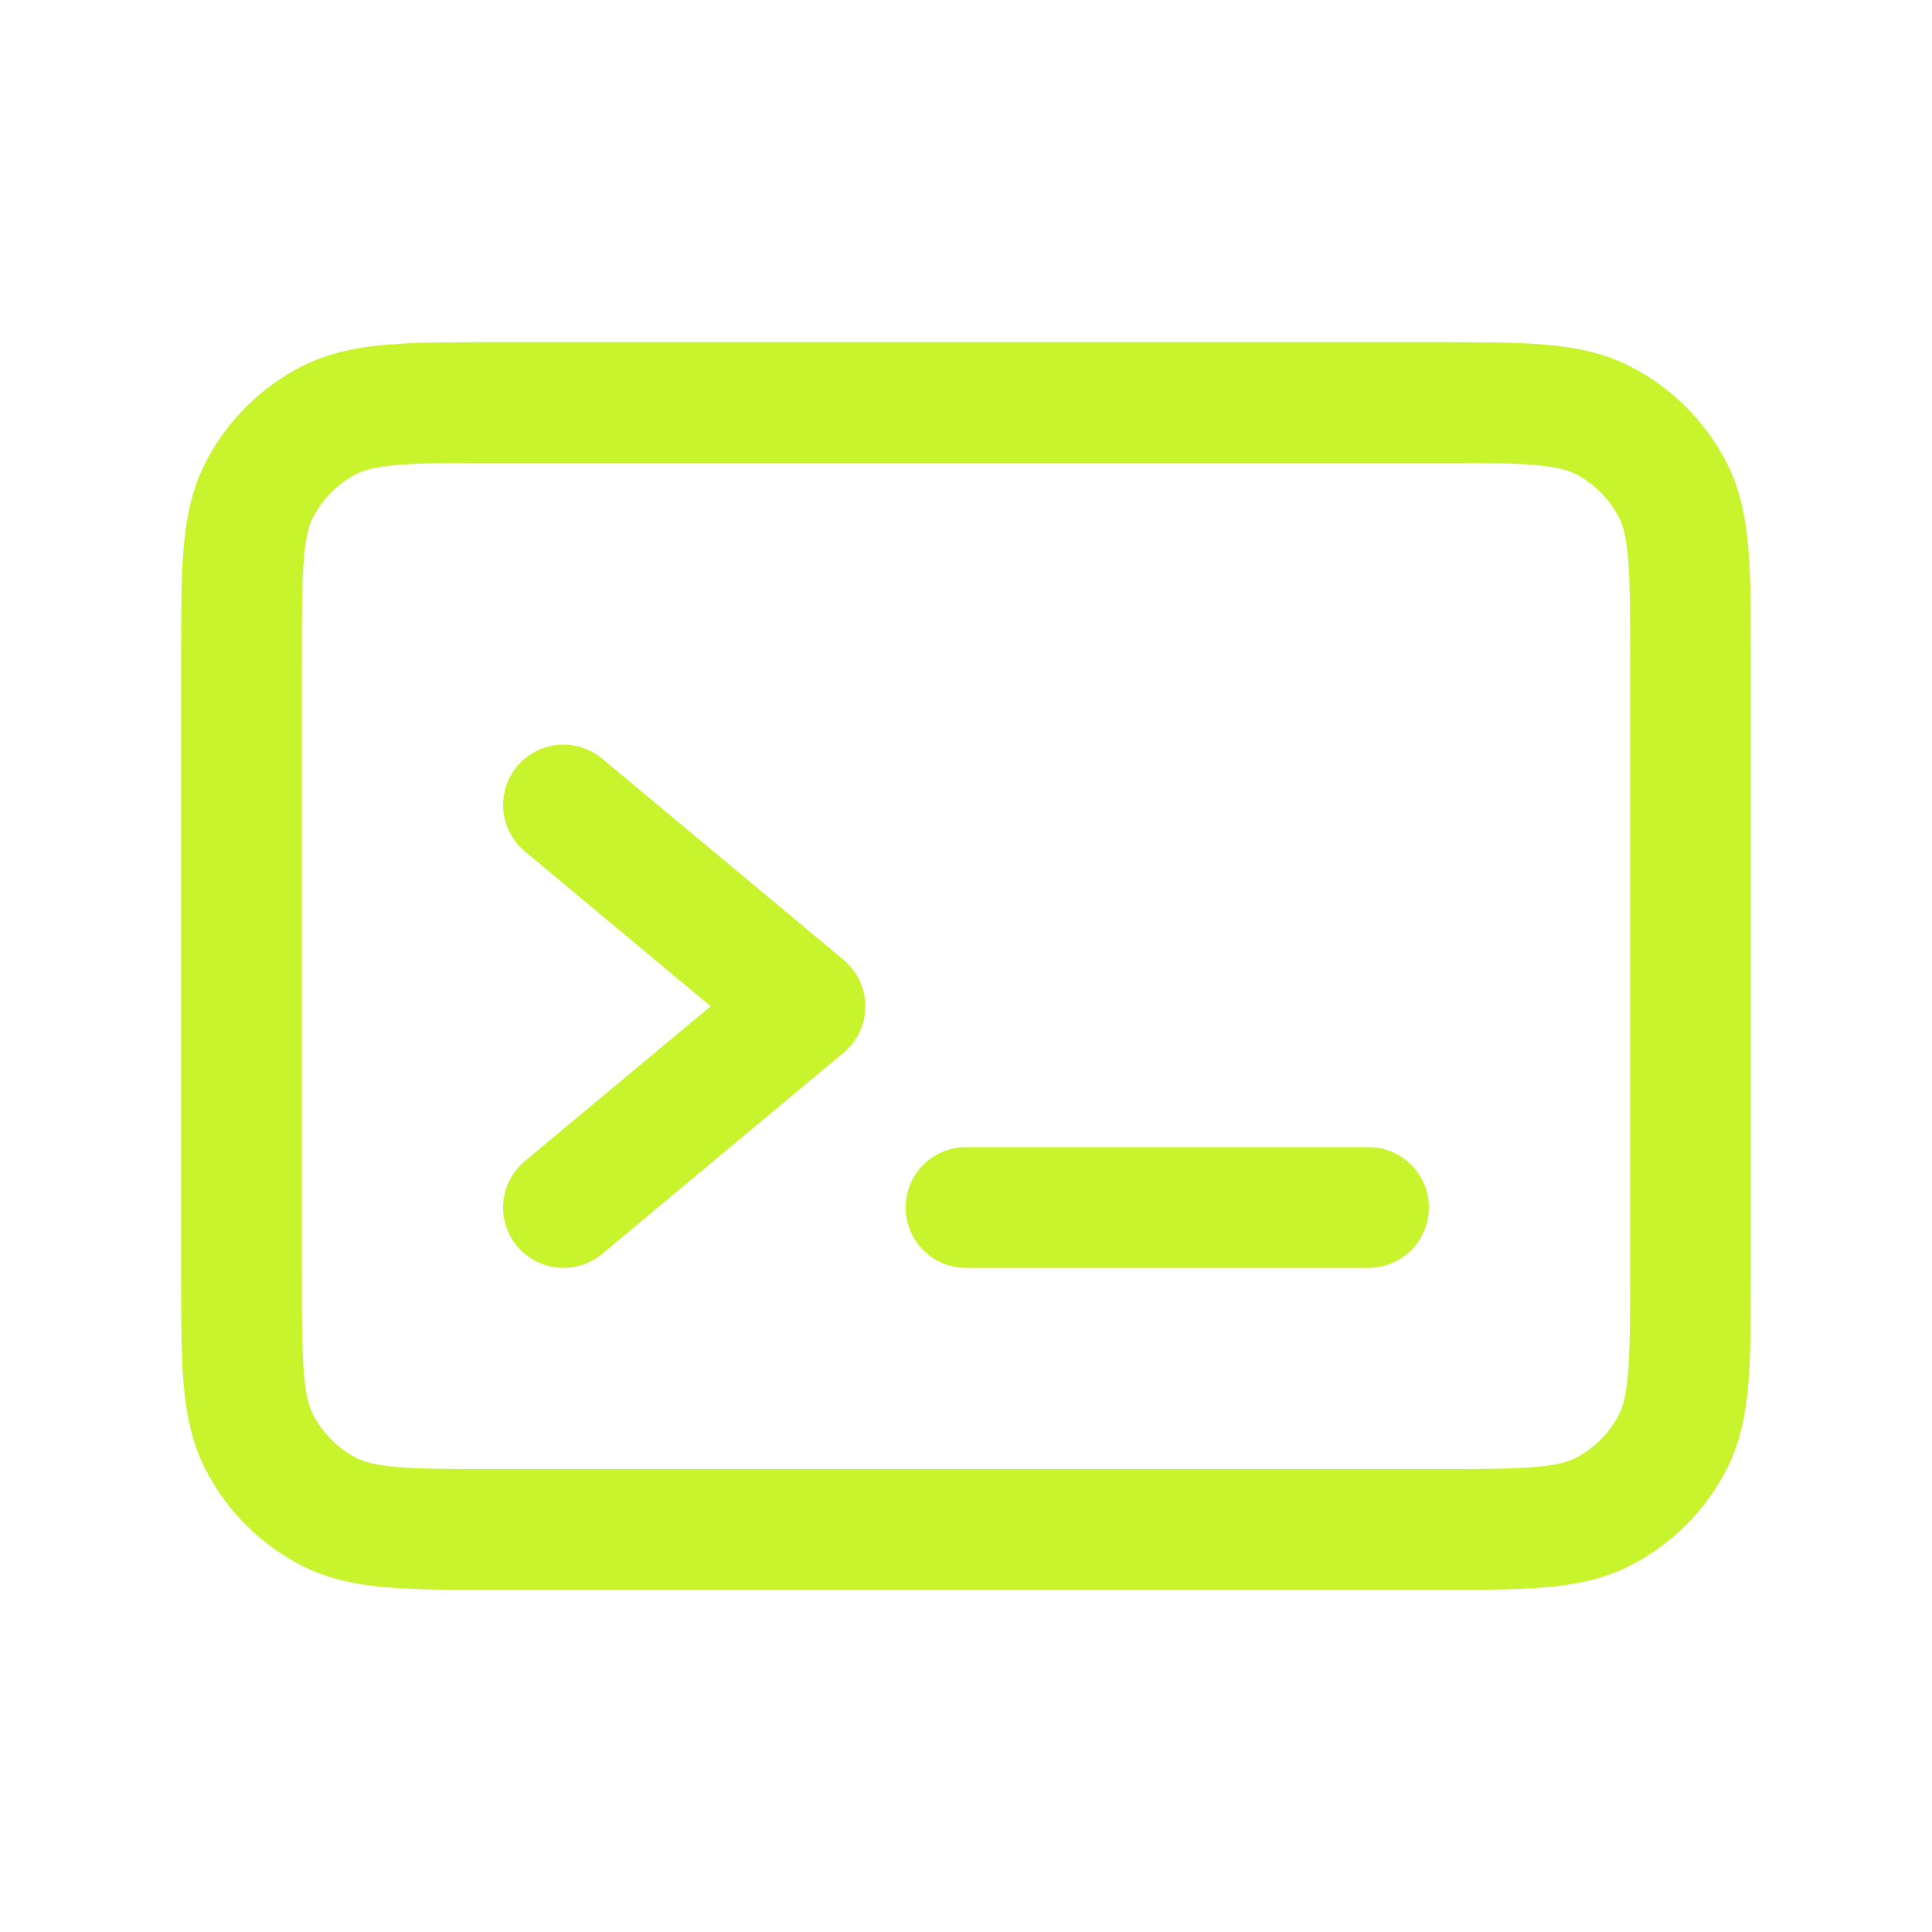 <svg xmlns="http://www.w3.org/2000/svg" width="32" height="32" viewBox="0 0 32 32" fill="none"><path d="M22.667 20H16M9.333 13.333L13.333 16.667L9.333 20M4 21.067V10.934C4 9.44 4 8.693 4.291 8.122C4.546 7.621 4.954 7.213 5.456 6.957C6.026 6.667 6.773 6.667 8.267 6.667H23.734C25.227 6.667 25.973 6.667 26.543 6.957C27.045 7.213 27.454 7.621 27.71 8.122C28 8.692 28 9.439 28 10.929V21.071C28 22.561 28 23.307 27.71 23.877C27.454 24.378 27.045 24.787 26.543 25.043C25.973 25.333 25.228 25.333 23.738 25.333H8.263C6.772 25.333 6.026 25.333 5.456 25.043C4.954 24.787 4.546 24.378 4.291 23.877C4 23.306 4 22.56 4 21.067Z" stroke="#C8F42D" stroke-width="2" stroke-linecap="round" stroke-linejoin="round"></path></svg>